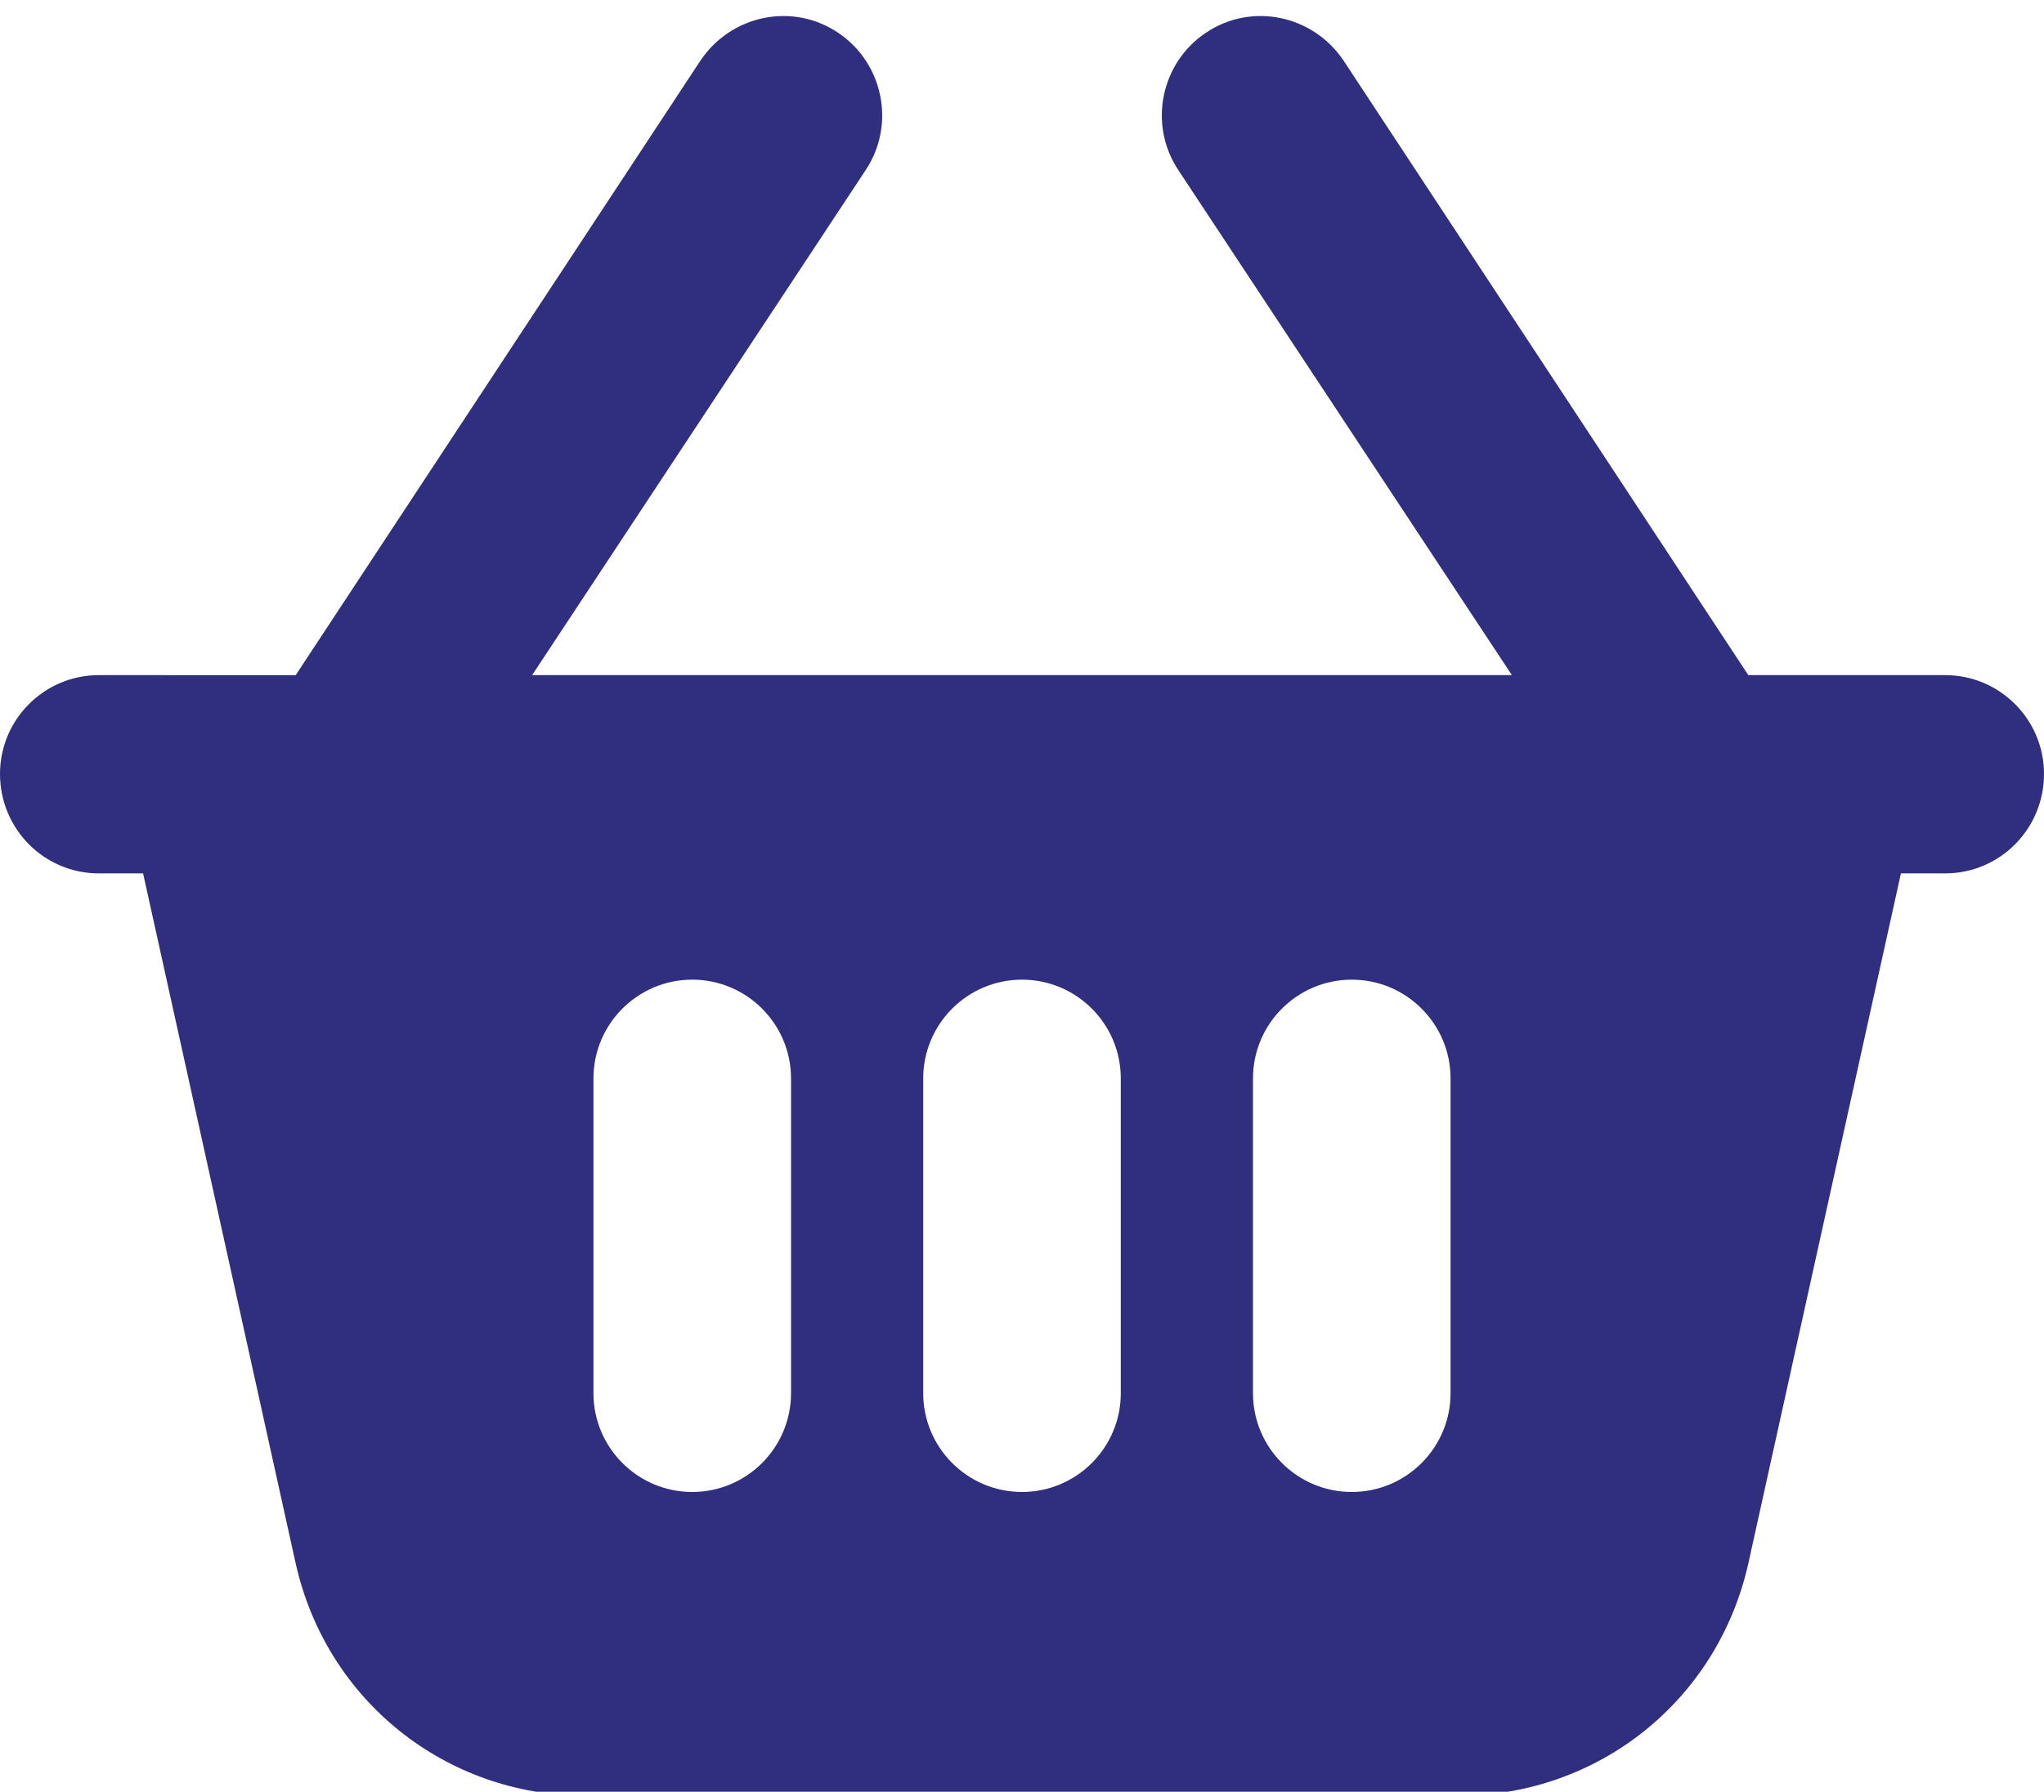 <?xml version="1.0" encoding="UTF-8" standalone="no"?><svg xmlns="http://www.w3.org/2000/svg" xmlns:xlink="http://www.w3.org/1999/xlink" fill="#302f7f" height="26.3" preserveAspectRatio="xMidYMid meet" version="1" viewBox="1.0 2.7 30.0 26.3" width="30" zoomAndPan="magnify"><g id="change1_1"><path d="M29.55,12.61h-2.89l-5.94-9.02C20.27,2.92,19.37,2.73,18.7,3.18 C18.04,3.62,17.85,4.52,18.29,5.19L23.19,12.61H8.81L13.71,5.19c0.44-0.67,0.25-1.57-0.41-2.01 C12.63,2.73,11.73,2.92,11.28,3.59l-5.94,9.02H2.45C1.65,12.61,1,13.26,1,14.06 c0,0.81,0.65,1.46,1.45,1.46h0.65l2.24,10.13C5.79,27.66,7.54,29.06,9.6,29.06h12.8 c2.06,0,3.81-1.4,4.26-3.41l2.24-10.13h0.65C30.35,15.52,31,14.87,31,14.06 C31,13.26,30.35,12.61,29.55,12.61z M12.61,23.15c0,0.8-0.65,1.45-1.45,1.45 c-0.8,0-1.45-0.65-1.45-1.45v-4.62c0-0.8,0.65-1.45,1.45-1.45 c0.8,0,1.45,0.65,1.45,1.45V23.15z M17.45,23.15c0,0.8-0.65,1.45-1.45,1.45 s-1.45-0.65-1.45-1.45v-4.62c0-0.8,0.65-1.45,1.45-1.45s1.45,0.65,1.45,1.45V23.15z M22.29,23.15c0,0.8-0.65,1.45-1.45,1.45c-0.8,0-1.45-0.65-1.45-1.45v-4.62 c0-0.8,0.65-1.45,1.45-1.45c0.8,0,1.45,0.65,1.45,1.45V23.15z" fill="inherit"/></g></svg>